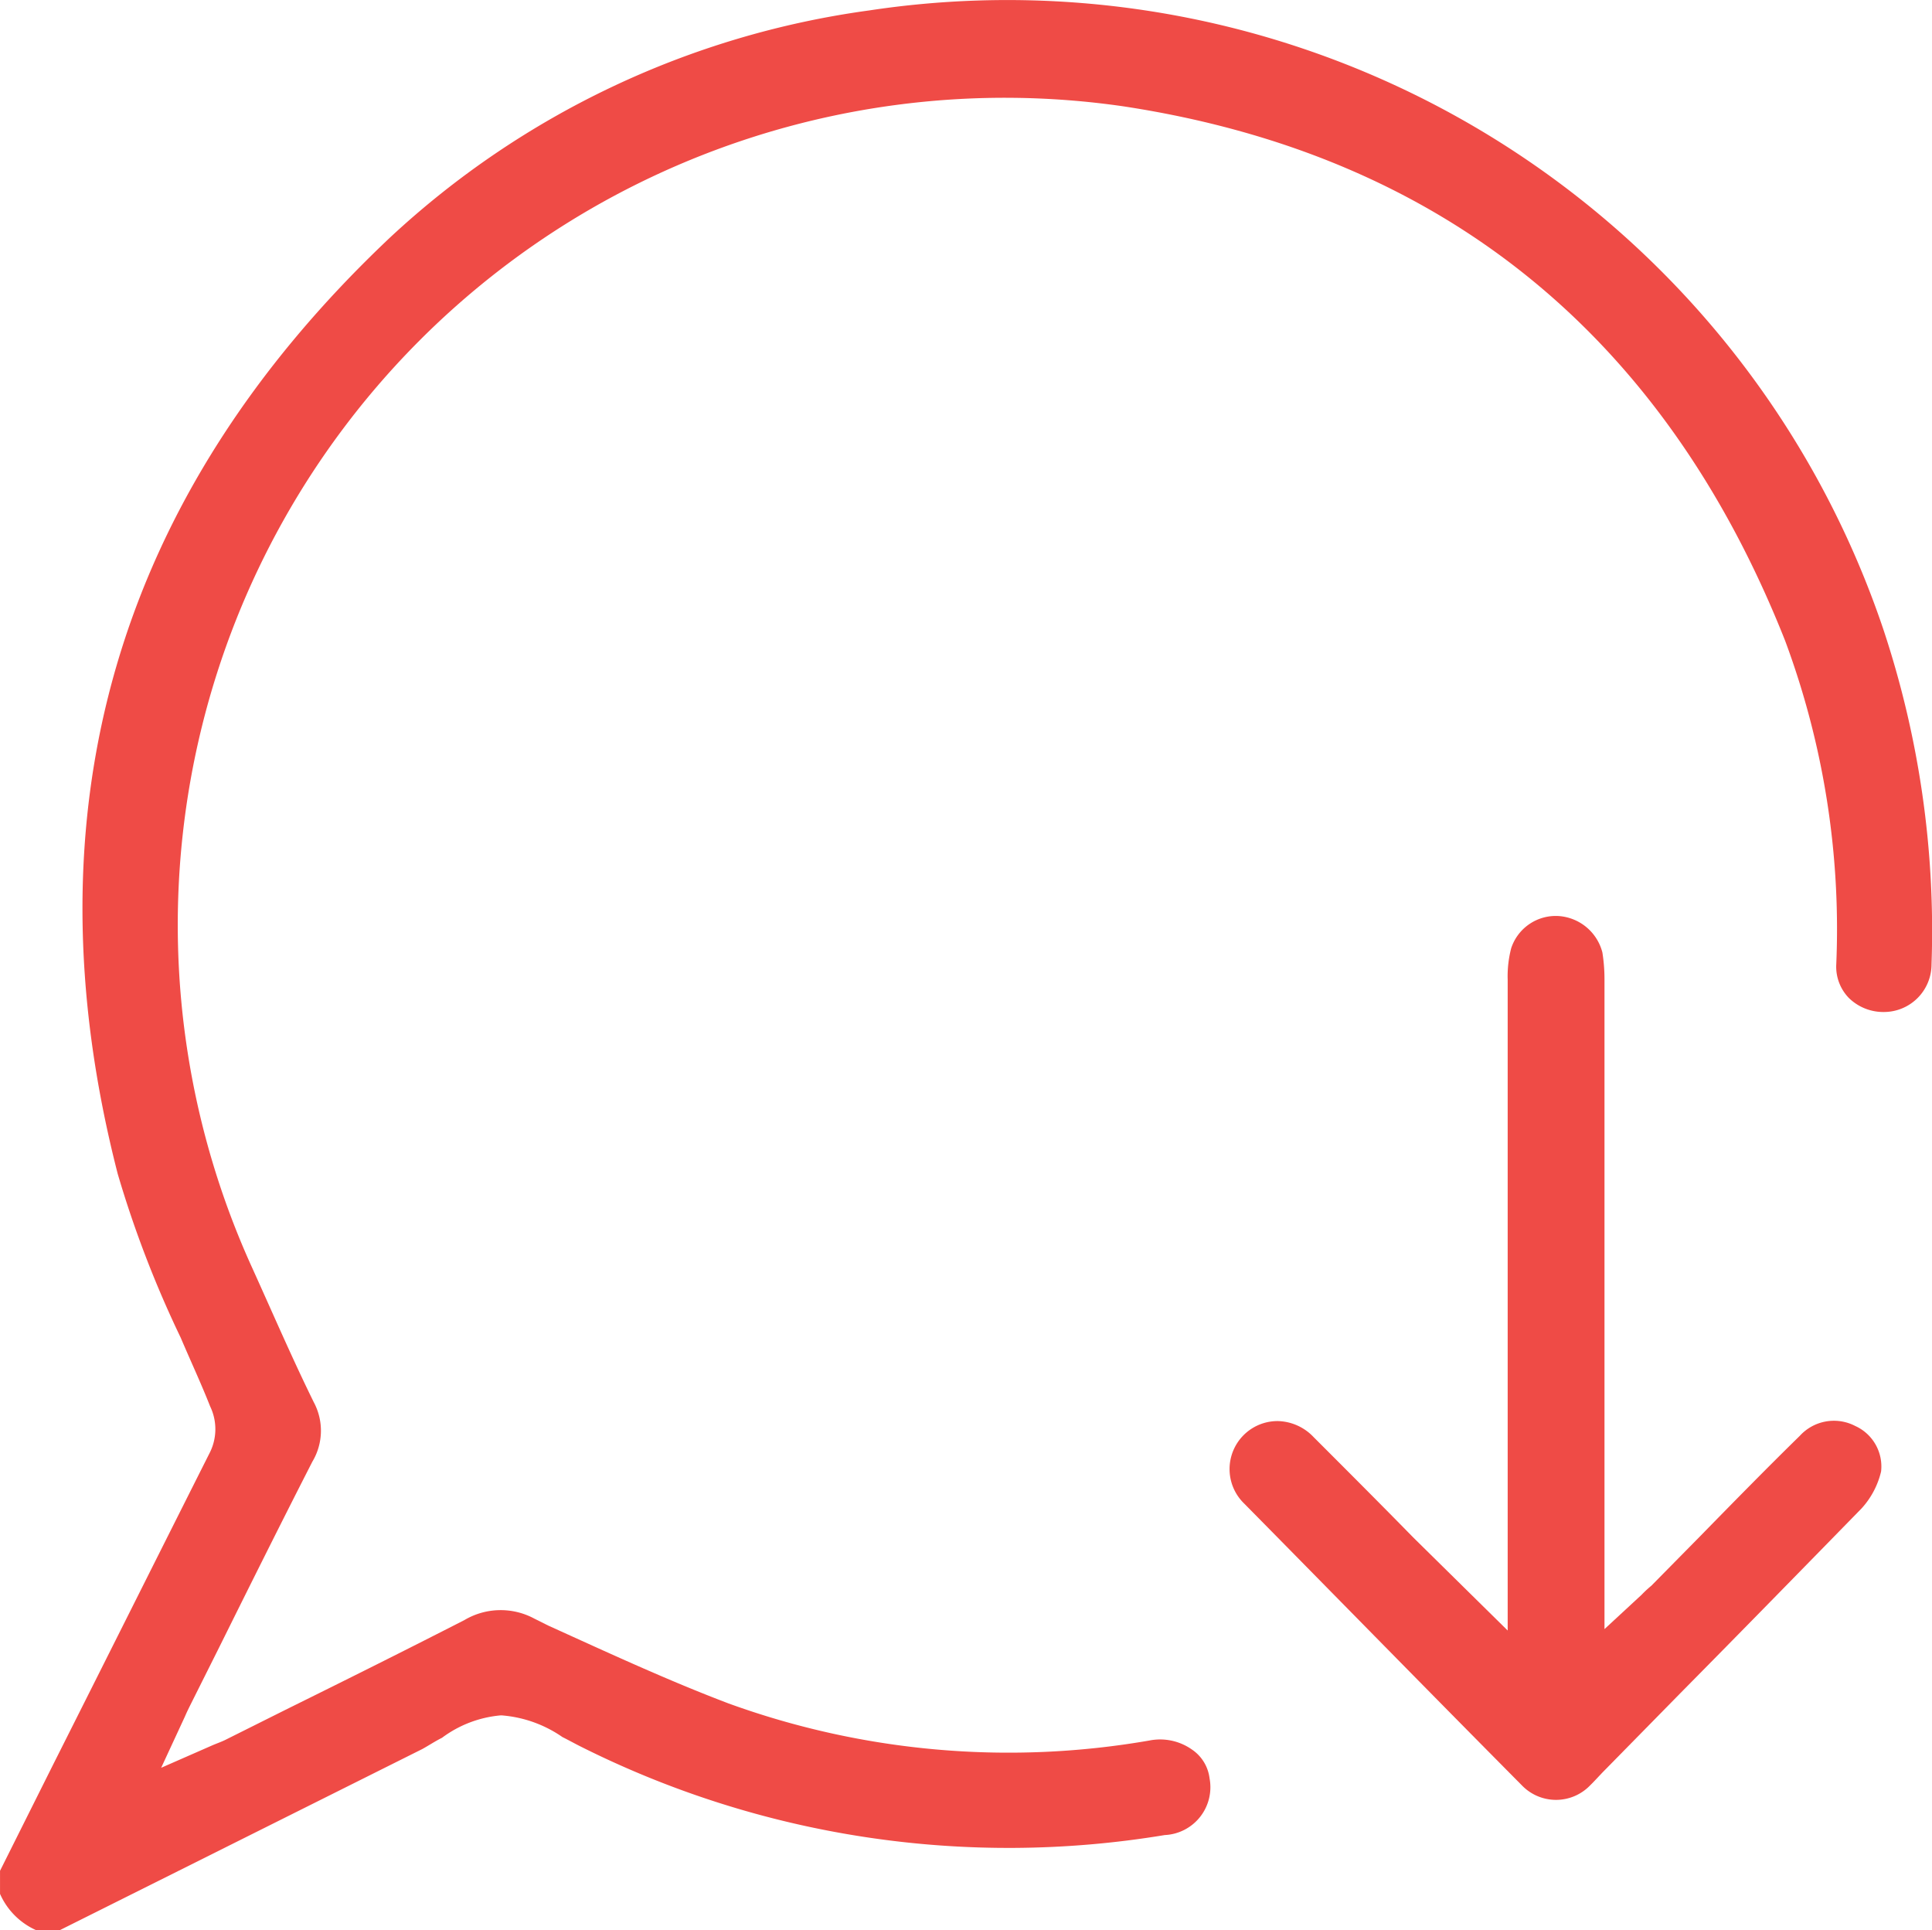 <svg xmlns="http://www.w3.org/2000/svg" width="65.225" height="65.157" viewBox="0 0 65.225 65.157">
  <g id="Group_31191" data-name="Group 31191" transform="translate(-10.207 -10.221)">
    <g id="Group_31189" data-name="Group 31189" transform="translate(10.207 10.221)">
      <path id="Path_14724" data-name="Path 14724" d="M75.416,42.773a1.609,1.609,0,0,1-1.608,1.608,1.662,1.662,0,0,1-1.182-.473,1.513,1.513,0,0,1-.426-1.135A27.92,27.92,0,0,0,70.474,31.85c-4.09-10.332-11.609-16.409-22.343-18.04a27.92,27.92,0,0,0-29.413,39.2c.686,1.513,1.348,3.05,2.081,4.54a2.034,2.034,0,0,1-.047,2.01c-1.064,2.081-2.1,4.161-3.145,6.266l-.946,1.891c-.071.142-.142.284-.213.449l-.8,1.726,1.726-.757c.166-.071.307-.118.449-.189l2.081-1.04c2.01-.993,4-1.986,5.982-3a2.4,2.4,0,0,1,2.364-.047l.473.236c1.986.9,4.019,1.844,6.076,2.624a27.733,27.733,0,0,0,14.21,1.253,1.865,1.865,0,0,1,1.442.307,1.37,1.37,0,0,1,.591.969,1.616,1.616,0,0,1-1.513,1.915,32.211,32.211,0,0,1-19.742-3c-.189-.095-.4-.213-.591-.307a4.168,4.168,0,0,0-2.057-.733h-.024a3.88,3.88,0,0,0-1.986.757c-.236.118-.449.26-.662.378L12.217,75.378h-.78a2.4,2.4,0,0,1-1.229-1.229v-.78l1.821-3.641c1.75-3.476,3.5-6.975,5.249-10.45a1.769,1.769,0,0,0,.024-1.584c-.307-.78-.662-1.537-.993-2.317a36.567,36.567,0,0,1-2.128-5.533c-3.145-12.247-.047-22.887,9.2-31.611a29.6,29.6,0,0,1,16.172-7.66A31.207,31.207,0,0,1,73.784,31.448,32.236,32.236,0,0,1,75.416,42.773Z" transform="translate(-10.207 -10.221)" fill="#ef4b46"/>
    </g>
    <g id="Group_31190" data-name="Group 31190" transform="translate(51.713 41.139)">
      <path id="Path_14725" data-name="Path 14725" d="M49.762,42.05A2.8,2.8,0,0,1,49.1,43.3c-2.033,2.081-4.067,4.161-6.1,6.218l-2.554,2.6c-.166.166-.331.355-.5.52a1.6,1.6,0,0,1-2.317,0c-3.121-3.145-6.242-6.336-9.363-9.5a1.62,1.62,0,0,1,1.111-2.79h.024a1.718,1.718,0,0,1,1.206.544c1.111,1.111,2.246,2.246,3.357,3.381l3.192,3.145V25.452a3.764,3.764,0,0,1,.118-1.064A1.584,1.584,0,0,1,38.863,23.3a1.64,1.64,0,0,1,1.49,1.229,5.753,5.753,0,0,1,.071.9V47.37l1.253-1.159a3.925,3.925,0,0,1,.331-.307l1.655-1.679c1.111-1.135,2.222-2.27,3.357-3.381a1.558,1.558,0,0,1,1.868-.331A1.5,1.5,0,0,1,49.762,42.05Z" transform="translate(-27.762 -23.298)" fill="#ef4b46"/>
    </g>
  </g>
</svg>
